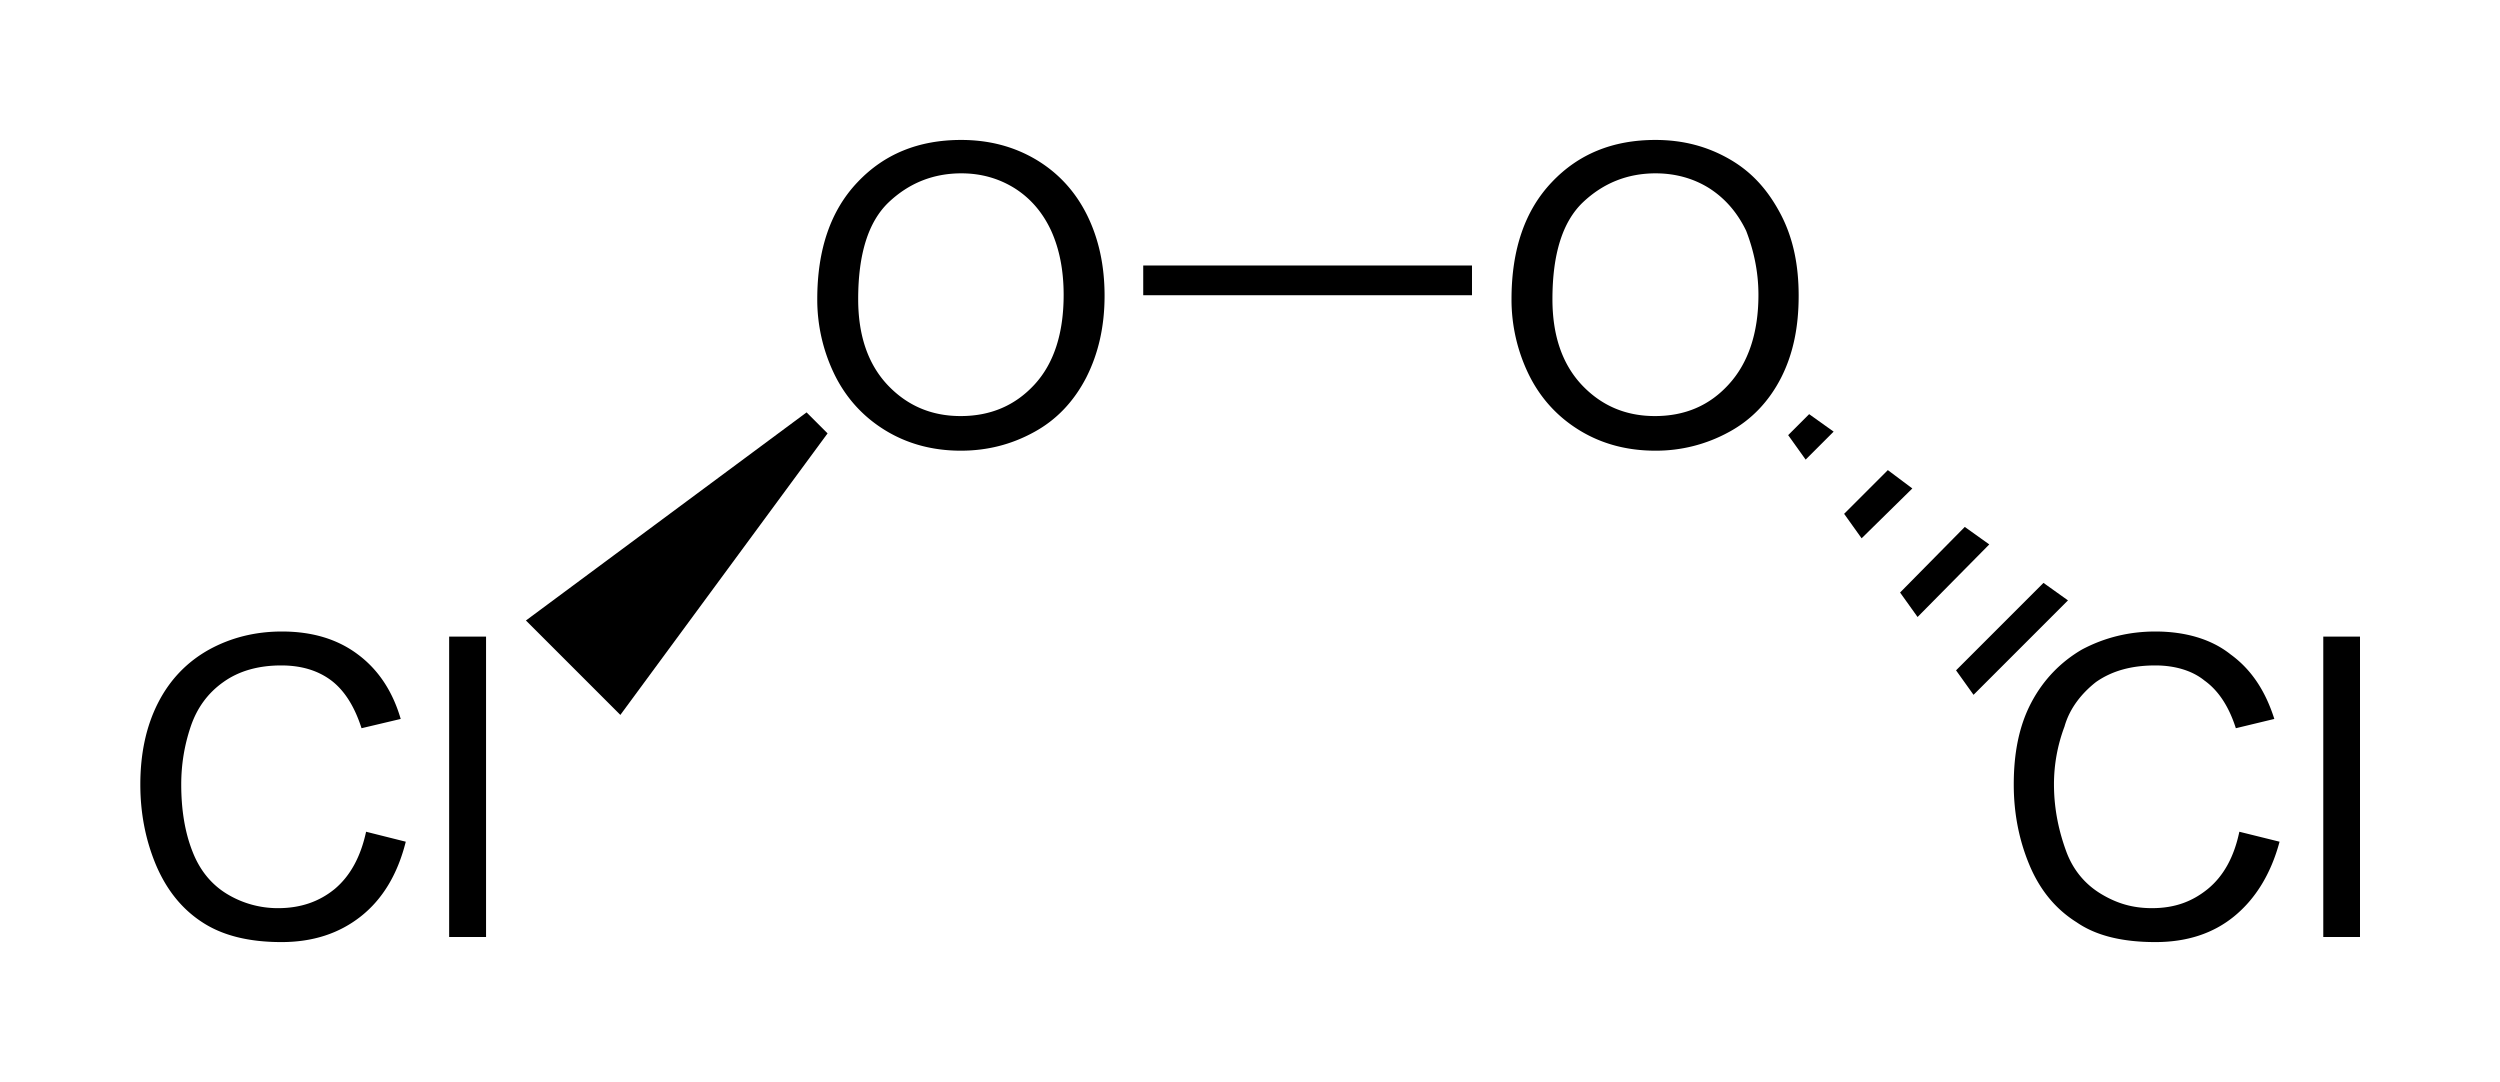 <svg xmlns="http://www.w3.org/2000/svg" xml:space="preserve" viewBox="0 0 178.7 77.35"><g><path d="M58.418 21.39c0-3.563.962-6.35 2.875-8.363 1.912-2.024 4.375-3.024 7.412-3.024 1.975 0 3.763.462 5.363 1.412 1.587.95 2.8 2.275 3.637 3.962.838 1.7 1.25 3.613 1.25 5.763 0 2.188-.437 4.125-1.312 5.85-.888 1.713-2.125 3.025-3.738 3.9-1.612.887-3.35 1.325-5.225 1.325-2.012 0-3.825-.488-5.412-1.462s-2.8-2.313-3.625-4a12.212 12.212 0 0 1-1.225-5.363zm2.925 0c0 2.587.7 4.625 2.087 6.112 1.4 1.488 3.138 2.238 5.238 2.238 2.137 0 3.9-.75 5.287-2.262 1.375-1.5 2.075-3.638 2.075-6.4 0-1.75-.3-3.275-.887-4.575-.6-1.3-1.463-2.313-2.6-3.038-1.138-.712-2.413-1.075-3.825-1.075-2.013 0-3.75.7-5.2 2.075-1.45 1.388-2.175 3.688-2.175 6.925zM108.043 21.39c0-3.563.963-6.35 2.875-8.363 1.913-2.024 4.375-3.024 7.412-3.024 1.976 0 3.738.462 5.363 1.412s2.75 2.275 3.625 3.962c.875 1.7 1.25 3.613 1.25 5.763 0 2.188-.375 4.125-1.25 5.85-.875 1.713-2.125 3.025-3.75 3.9a10.81 10.81 0 0 1-5.25 1.325c-2.025 0-3.838-.488-5.425-1.462s-2.8-2.313-3.625-4a12.212 12.212 0 0 1-1.225-5.363zm2.925 0c0 2.587.7 4.625 2.087 6.112 1.4 1.488 3.138 2.238 5.238 2.238 2.15 0 3.9-.75 5.275-2.262 1.375-1.5 2.125-3.638 2.125-6.4 0-1.75-.375-3.275-.875-4.575-.625-1.3-1.5-2.313-2.625-3.038-1.125-.712-2.437-1.075-3.85-1.075-2.012 0-3.75.7-5.2 2.075-1.45 1.388-2.175 3.688-2.175 6.925z"/></g><path d="M81.718 21.103h23.5v-2.125h-23.5v2.125z"/><g><path d="m26.168 59.453 2.837.712c-.587 2.338-1.662 4.113-3.212 5.338s-3.438 1.837-5.675 1.837c-2.313 0-4.2-.462-5.65-1.412-1.45-.938-2.55-2.3-3.313-4.088-.75-1.787-1.124-3.712-1.124-5.762 0-2.238.424-4.188 1.274-5.85s2.076-2.925 3.65-3.8c1.576-.863 3.313-1.288 5.2-1.288 2.15 0 3.963.538 5.425 1.638 1.463 1.087 2.488 2.637 3.063 4.612l-2.8.663c-.5-1.563-1.225-2.7-2.163-3.413-.95-.712-2.137-1.075-3.575-1.075-1.65 0-3.037.4-4.137 1.188-1.113.787-1.887 1.85-2.338 3.187s-.675 2.713-.675 4.125c0 1.825.263 3.425.8 4.788.525 1.362 1.363 2.375 2.475 3.05a6.99 6.99 0 0 0 3.65 1.012c1.6 0 2.938-.462 4.05-1.375 1.1-.925 1.85-2.287 2.238-4.087zM32.105 66.978V45.503h2.638v21.475z"/></g><path d="m44.343 51.103-6.75-6.75 20.062-14.875 1.5 1.5"/><g><path d="m160.068 59.453 2.875.712c-.625 2.338-1.75 4.113-3.25 5.338s-3.375 1.837-5.625 1.837c-2.375 0-4.25-.462-5.625-1.412-1.5-.938-2.625-2.3-3.375-4.088s-1.125-3.712-1.125-5.762c0-2.238.375-4.188 1.25-5.85s2.125-2.925 3.625-3.8c1.625-.863 3.375-1.288 5.25-1.288 2.125 0 4 .538 5.375 1.638 1.5 1.087 2.5 2.637 3.125 4.612l-2.75.663c-.5-1.563-1.25-2.7-2.25-3.413-.875-.712-2.125-1.075-3.5-1.075-1.75 0-3.125.4-4.25 1.188-1 .787-1.875 1.85-2.25 3.187a11.69 11.69 0 0 0-.75 4.125c0 1.825.375 3.425.875 4.788s1.375 2.375 2.5 3.05 2.25 1.012 3.625 1.012c1.625 0 2.875-.462 4-1.375 1.125-.925 1.875-2.287 2.25-4.087zM166.068 66.978V45.503h2.625v21.475z"/></g><path d="m147.818 42.915-6.75 6.75-1.25-1.75 6.25-6.25M142.193 38.915l-5.125 5.188-1.25-1.75 4.625-4.688M136.693 34.915l-3.625 3.563-1.25-1.75 3.125-3.125M131.068 30.853l-2 2-1.25-1.75 1.5-1.5"/></svg>